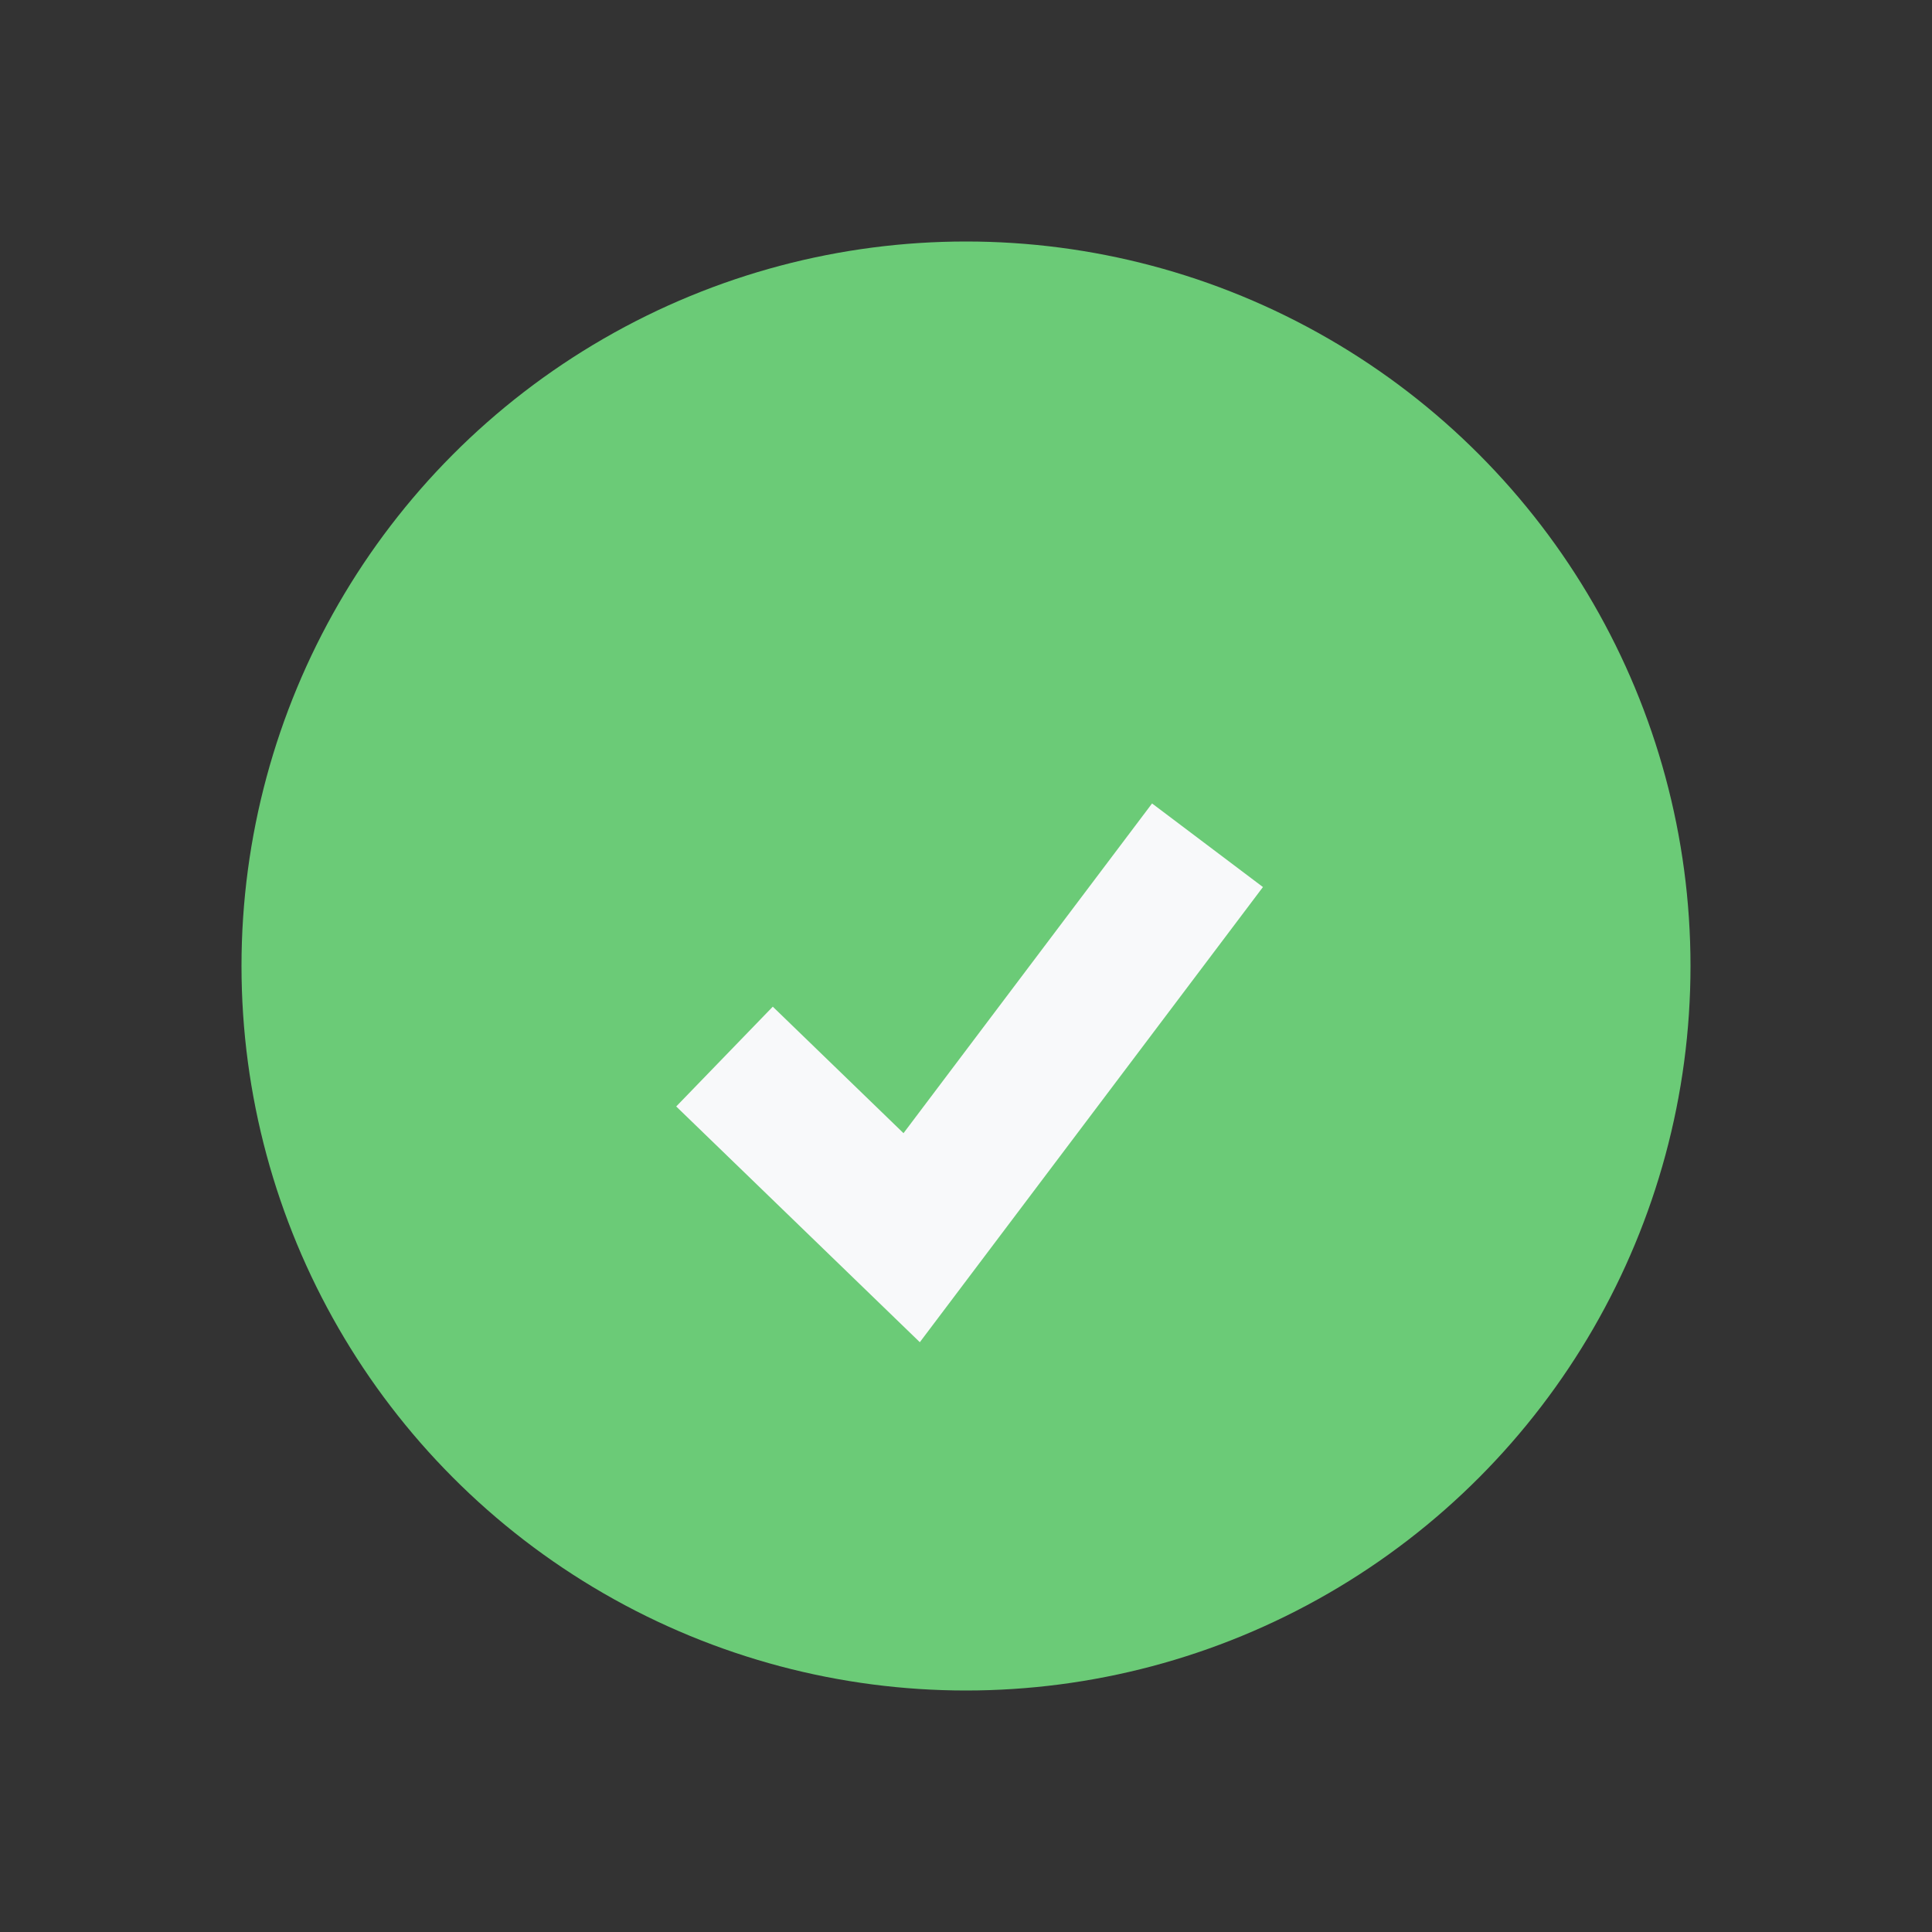 <?xml version="1.0" encoding="UTF-8"?>
<svg xmlns="http://www.w3.org/2000/svg" width="32" height="32" viewBox="0 0 32 32"><rect x="0" y="0" width="32" height="32" fill="#333333" stroke="none"/><circle cx="16" cy="16" r="12" fill="#6BCB77"/><path d="M12 17.5l3.1 3 4.9-6.5" stroke="#F8F9FA" stroke-width="2.3" fill="none"/></svg>